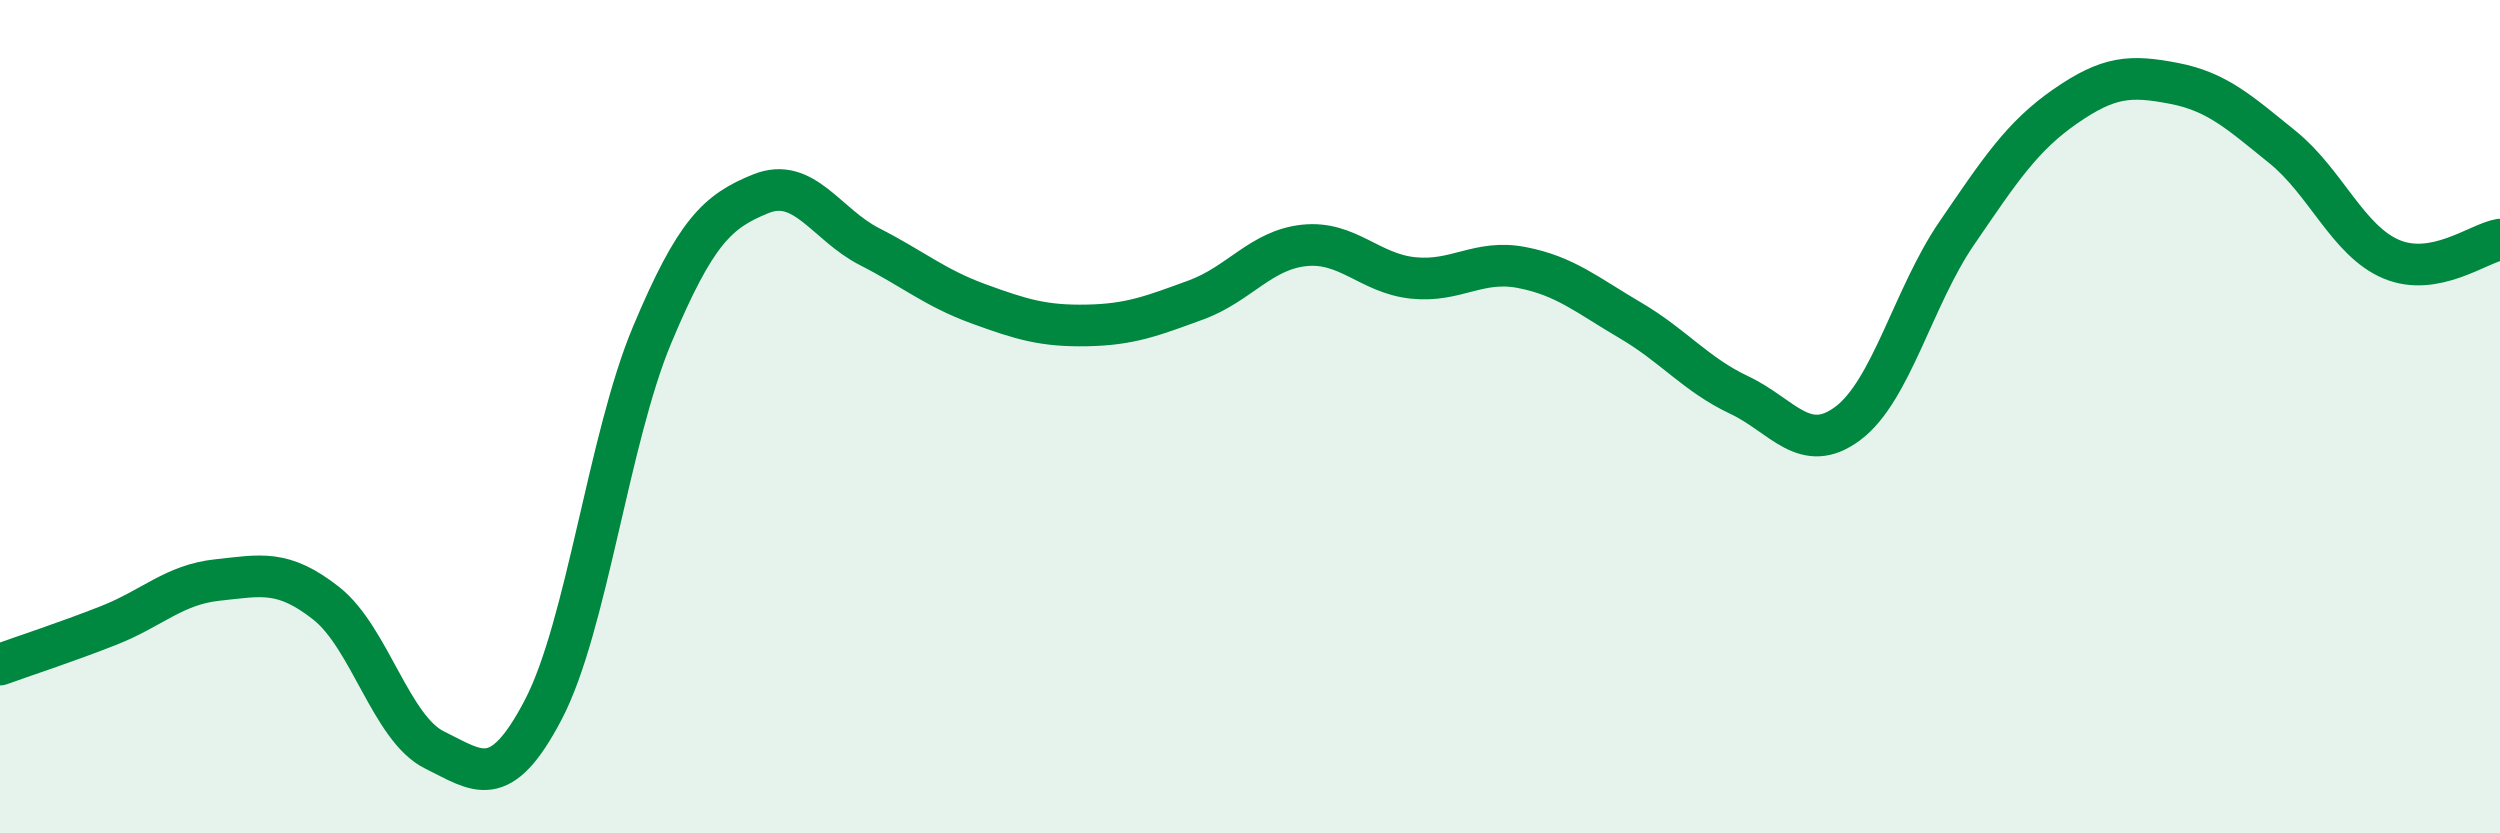 
    <svg width="60" height="20" viewBox="0 0 60 20" xmlns="http://www.w3.org/2000/svg">
      <path
        d="M 0,15.95 C 0.52,15.76 1.57,15.42 2.61,15.01 C 3.65,14.6 4.18,14.03 5.22,13.92 C 6.26,13.81 6.79,13.66 7.83,14.48 C 8.87,15.3 9.39,17.49 10.43,18 C 11.47,18.51 12,19.02 13.04,17.03 C 14.08,15.04 14.61,10.52 15.65,8.04 C 16.69,5.56 17.22,5.07 18.26,4.65 C 19.3,4.23 19.83,5.39 20.87,5.92 C 21.91,6.45 22.44,6.91 23.48,7.29 C 24.52,7.67 25.05,7.83 26.09,7.81 C 27.13,7.79 27.66,7.58 28.7,7.2 C 29.74,6.82 30.26,6 31.3,5.89 C 32.34,5.78 32.87,6.56 33.91,6.67 C 34.95,6.78 35.48,6.22 36.52,6.42 C 37.56,6.62 38.09,7.08 39.13,7.69 C 40.17,8.3 40.7,8.99 41.74,9.48 C 42.78,9.97 43.31,10.94 44.35,10.16 C 45.39,9.38 45.92,7.12 46.96,5.6 C 48,4.08 48.53,3.27 49.57,2.55 C 50.61,1.83 51.13,1.8 52.17,2 C 53.21,2.2 53.74,2.69 54.78,3.53 C 55.82,4.37 56.35,5.78 57.39,6.22 C 58.43,6.66 59.48,5.84 60,5.75L60 20L0 20Z"
        fill="#008740"
        opacity="0.1"
        stroke-linecap="round"
        stroke-linejoin="round"
      />
      <path
        d="M 0,15.95 C 0.52,15.76 1.57,15.42 2.61,15.01 C 3.65,14.6 4.18,14.03 5.22,13.92 C 6.26,13.81 6.79,13.66 7.83,14.48 C 8.87,15.3 9.39,17.49 10.43,18 C 11.47,18.51 12,19.02 13.04,17.03 C 14.08,15.04 14.61,10.52 15.65,8.04 C 16.69,5.56 17.22,5.07 18.26,4.65 C 19.3,4.23 19.83,5.39 20.87,5.92 C 21.91,6.45 22.44,6.91 23.48,7.29 C 24.52,7.67 25.05,7.83 26.09,7.81 C 27.13,7.79 27.66,7.58 28.7,7.2 C 29.74,6.82 30.26,6 31.3,5.89 C 32.34,5.78 32.87,6.56 33.91,6.67 C 34.95,6.78 35.48,6.22 36.52,6.42 C 37.56,6.62 38.09,7.08 39.13,7.69 C 40.17,8.3 40.7,8.99 41.74,9.48 C 42.78,9.97 43.31,10.94 44.35,10.16 C 45.39,9.38 45.92,7.12 46.96,5.6 C 48,4.08 48.53,3.27 49.57,2.55 C 50.61,1.83 51.13,1.8 52.17,2 C 53.21,2.2 53.74,2.69 54.78,3.53 C 55.82,4.37 56.35,5.78 57.39,6.22 C 58.43,6.66 59.48,5.84 60,5.75"
        stroke="#008740"
        stroke-width="1"
        fill="none"
        stroke-linecap="round"
        stroke-linejoin="round"
      />
    </svg>
  